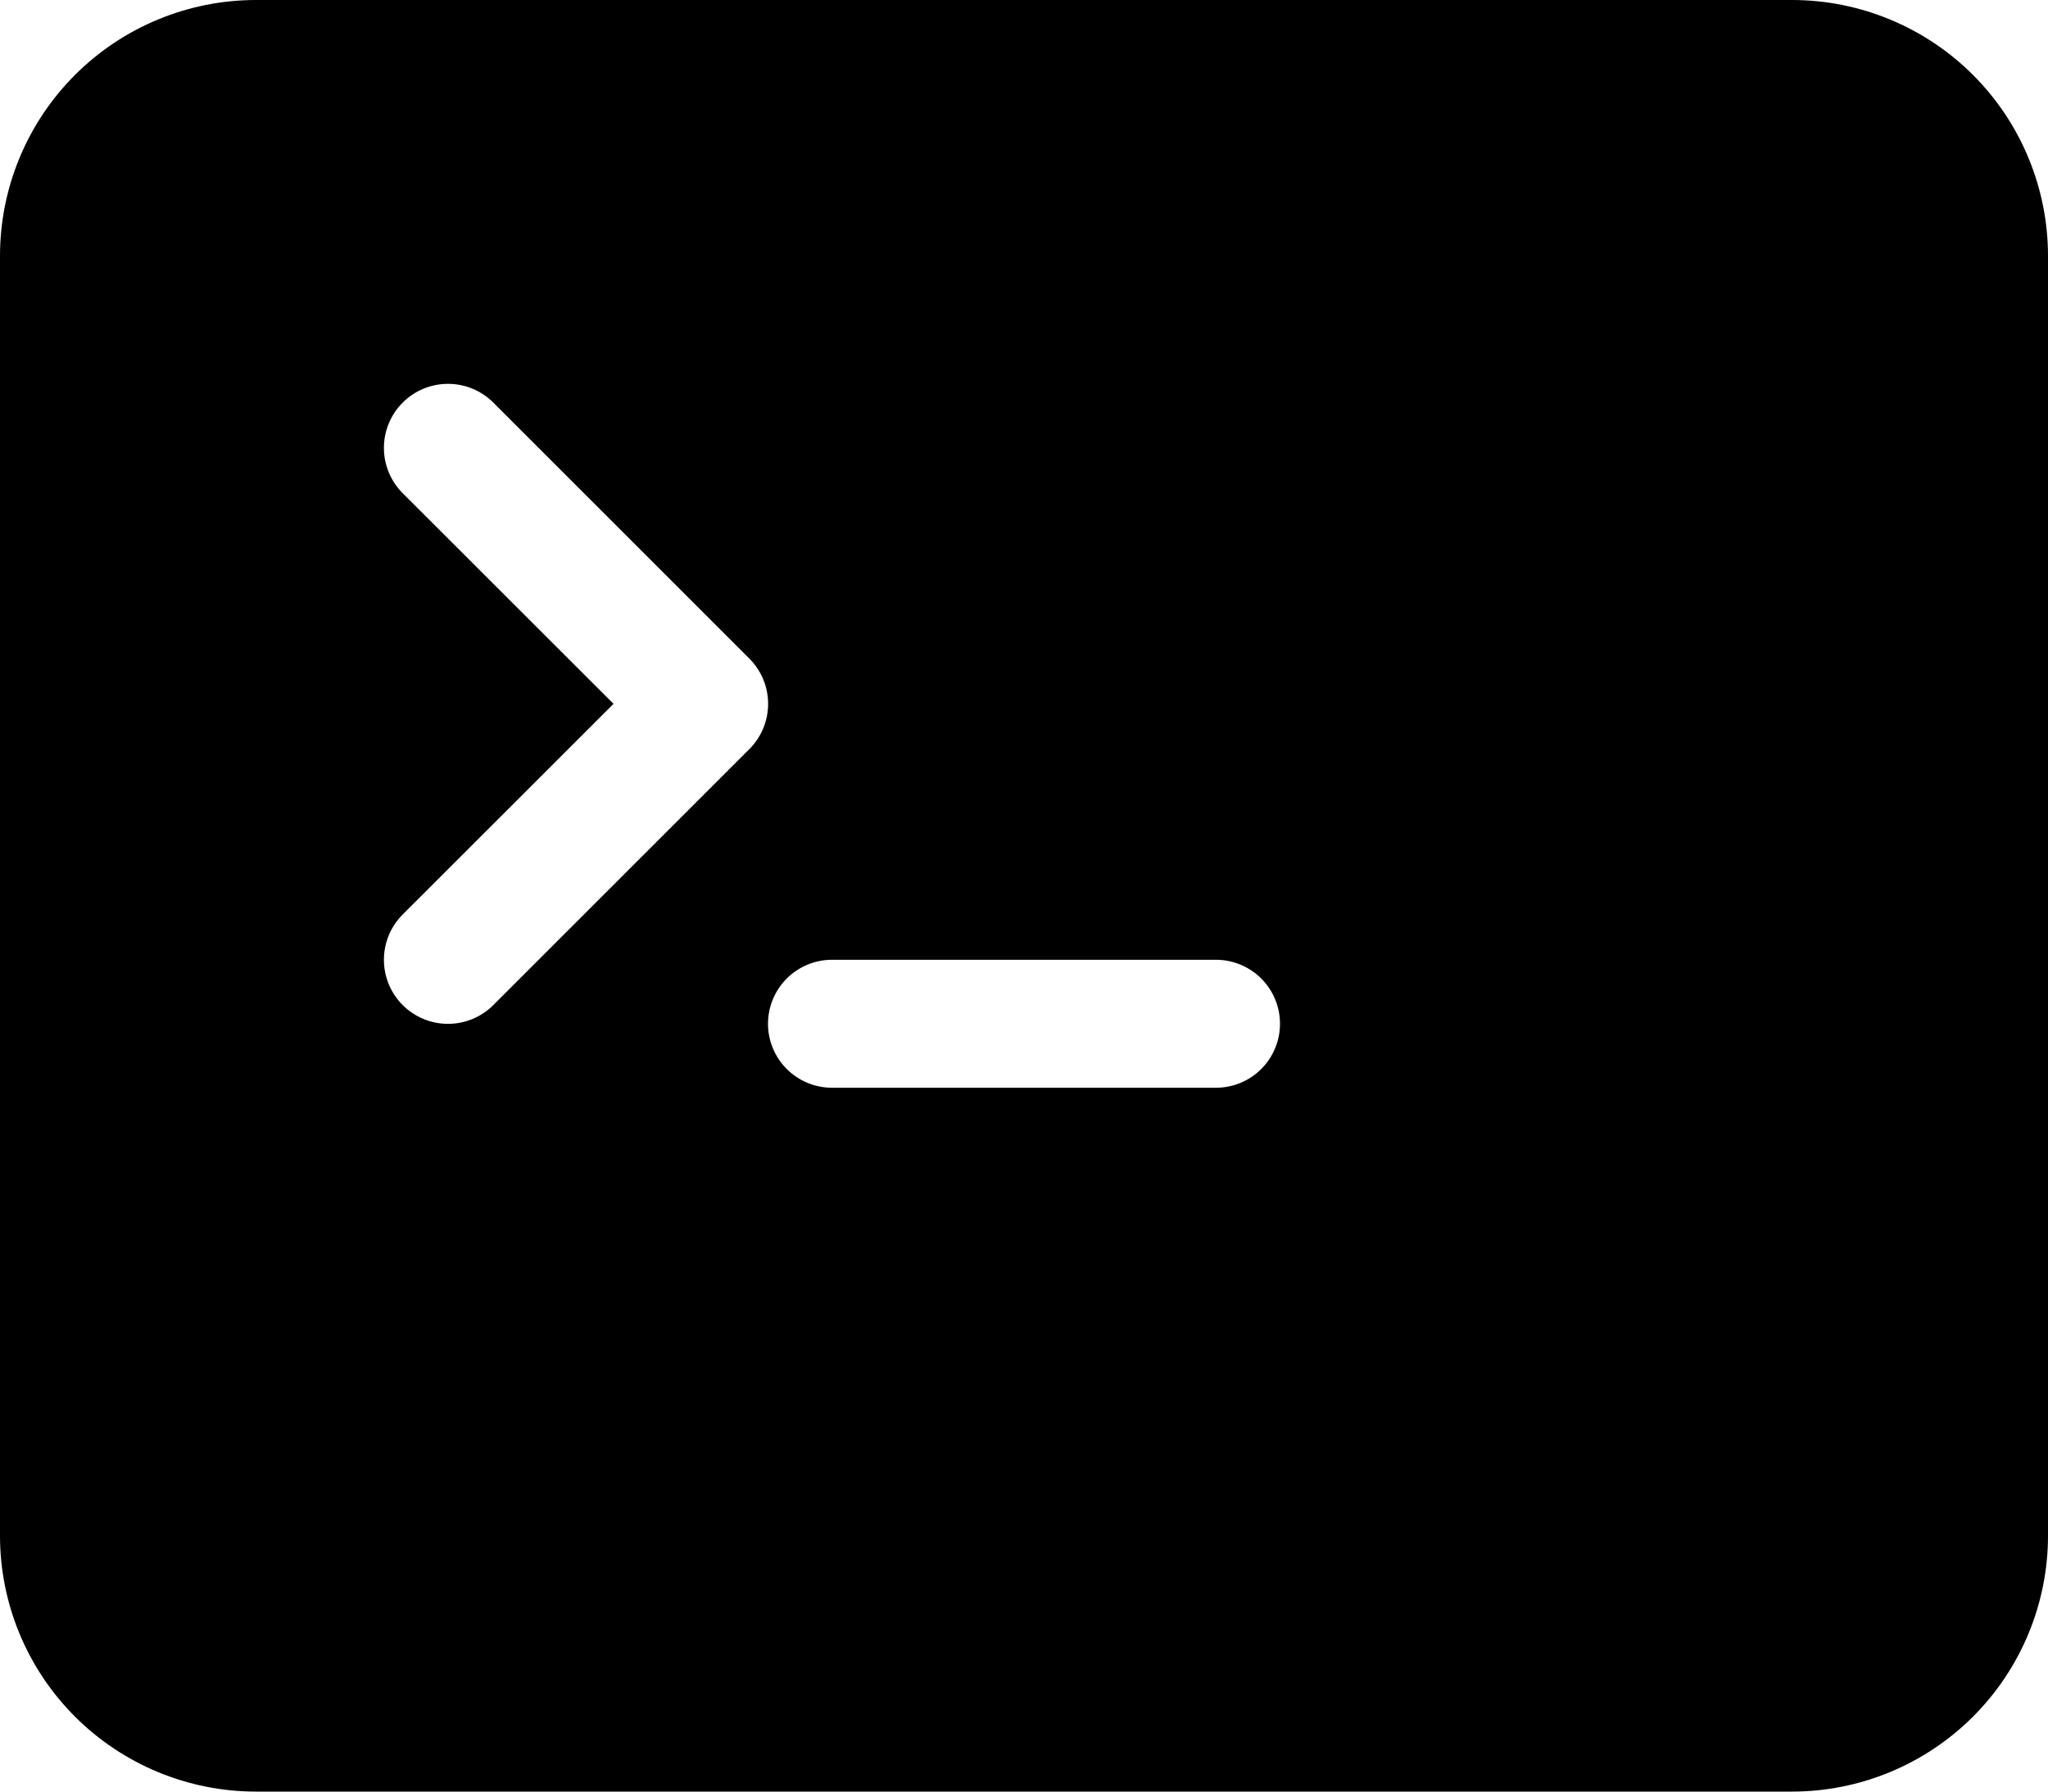 <svg width="200" height="175" viewBox="0 0 200 175" fill="none" xmlns="http://www.w3.org/2000/svg">
    <path d="M0 25C0 18.37 2.634 12.011 7.322 7.322C12.011 2.634 18.37 0 25 0H175C181.63 0 187.989 2.634 192.678 7.322C197.366 12.011 200 18.37 200 25V150C200 156.63 197.366 162.989 192.678 167.678C187.989 172.366 181.63 175 175 175H25C18.37 175 12.011 172.366 7.322 167.678C2.634 162.989 0 156.63 0 150V25ZM118.75 93.75H81.25C79.592 93.75 78.003 94.409 76.831 95.581C75.659 96.753 75 98.342 75 100C75 101.658 75.659 103.247 76.831 104.419C78.003 105.592 79.592 106.25 81.25 106.25H118.75C120.408 106.25 121.997 105.592 123.169 104.419C124.342 103.247 125 101.658 125 100C125 98.342 124.342 96.753 123.169 95.581C121.997 94.409 120.408 93.75 118.75 93.75ZM39.325 89.325C38.744 89.906 38.283 90.596 37.968 91.355C37.654 92.114 37.492 92.928 37.492 93.75C37.492 94.572 37.654 95.386 37.968 96.145C38.283 96.904 38.744 97.594 39.325 98.175C40.499 99.349 42.09 100.008 43.75 100.008C44.572 100.008 45.386 99.846 46.145 99.531C46.904 99.217 47.594 98.756 48.175 98.175L73.175 73.175C73.757 72.594 74.219 71.905 74.534 71.145C74.849 70.386 75.011 69.572 75.011 68.75C75.011 67.928 74.849 67.114 74.534 66.355C74.219 65.595 73.757 64.906 73.175 64.325L48.175 39.325C47.594 38.744 46.904 38.283 46.145 37.968C45.386 37.654 44.572 37.492 43.75 37.492C42.928 37.492 42.114 37.654 41.355 37.968C40.596 38.283 39.906 38.744 39.325 39.325C38.744 39.906 38.283 40.596 37.968 41.355C37.654 42.114 37.492 42.928 37.492 43.75C37.492 44.572 37.654 45.386 37.968 46.145C38.283 46.904 38.744 47.594 39.325 48.175L59.913 68.75L39.325 89.325Z" fill="black"/>
</svg>